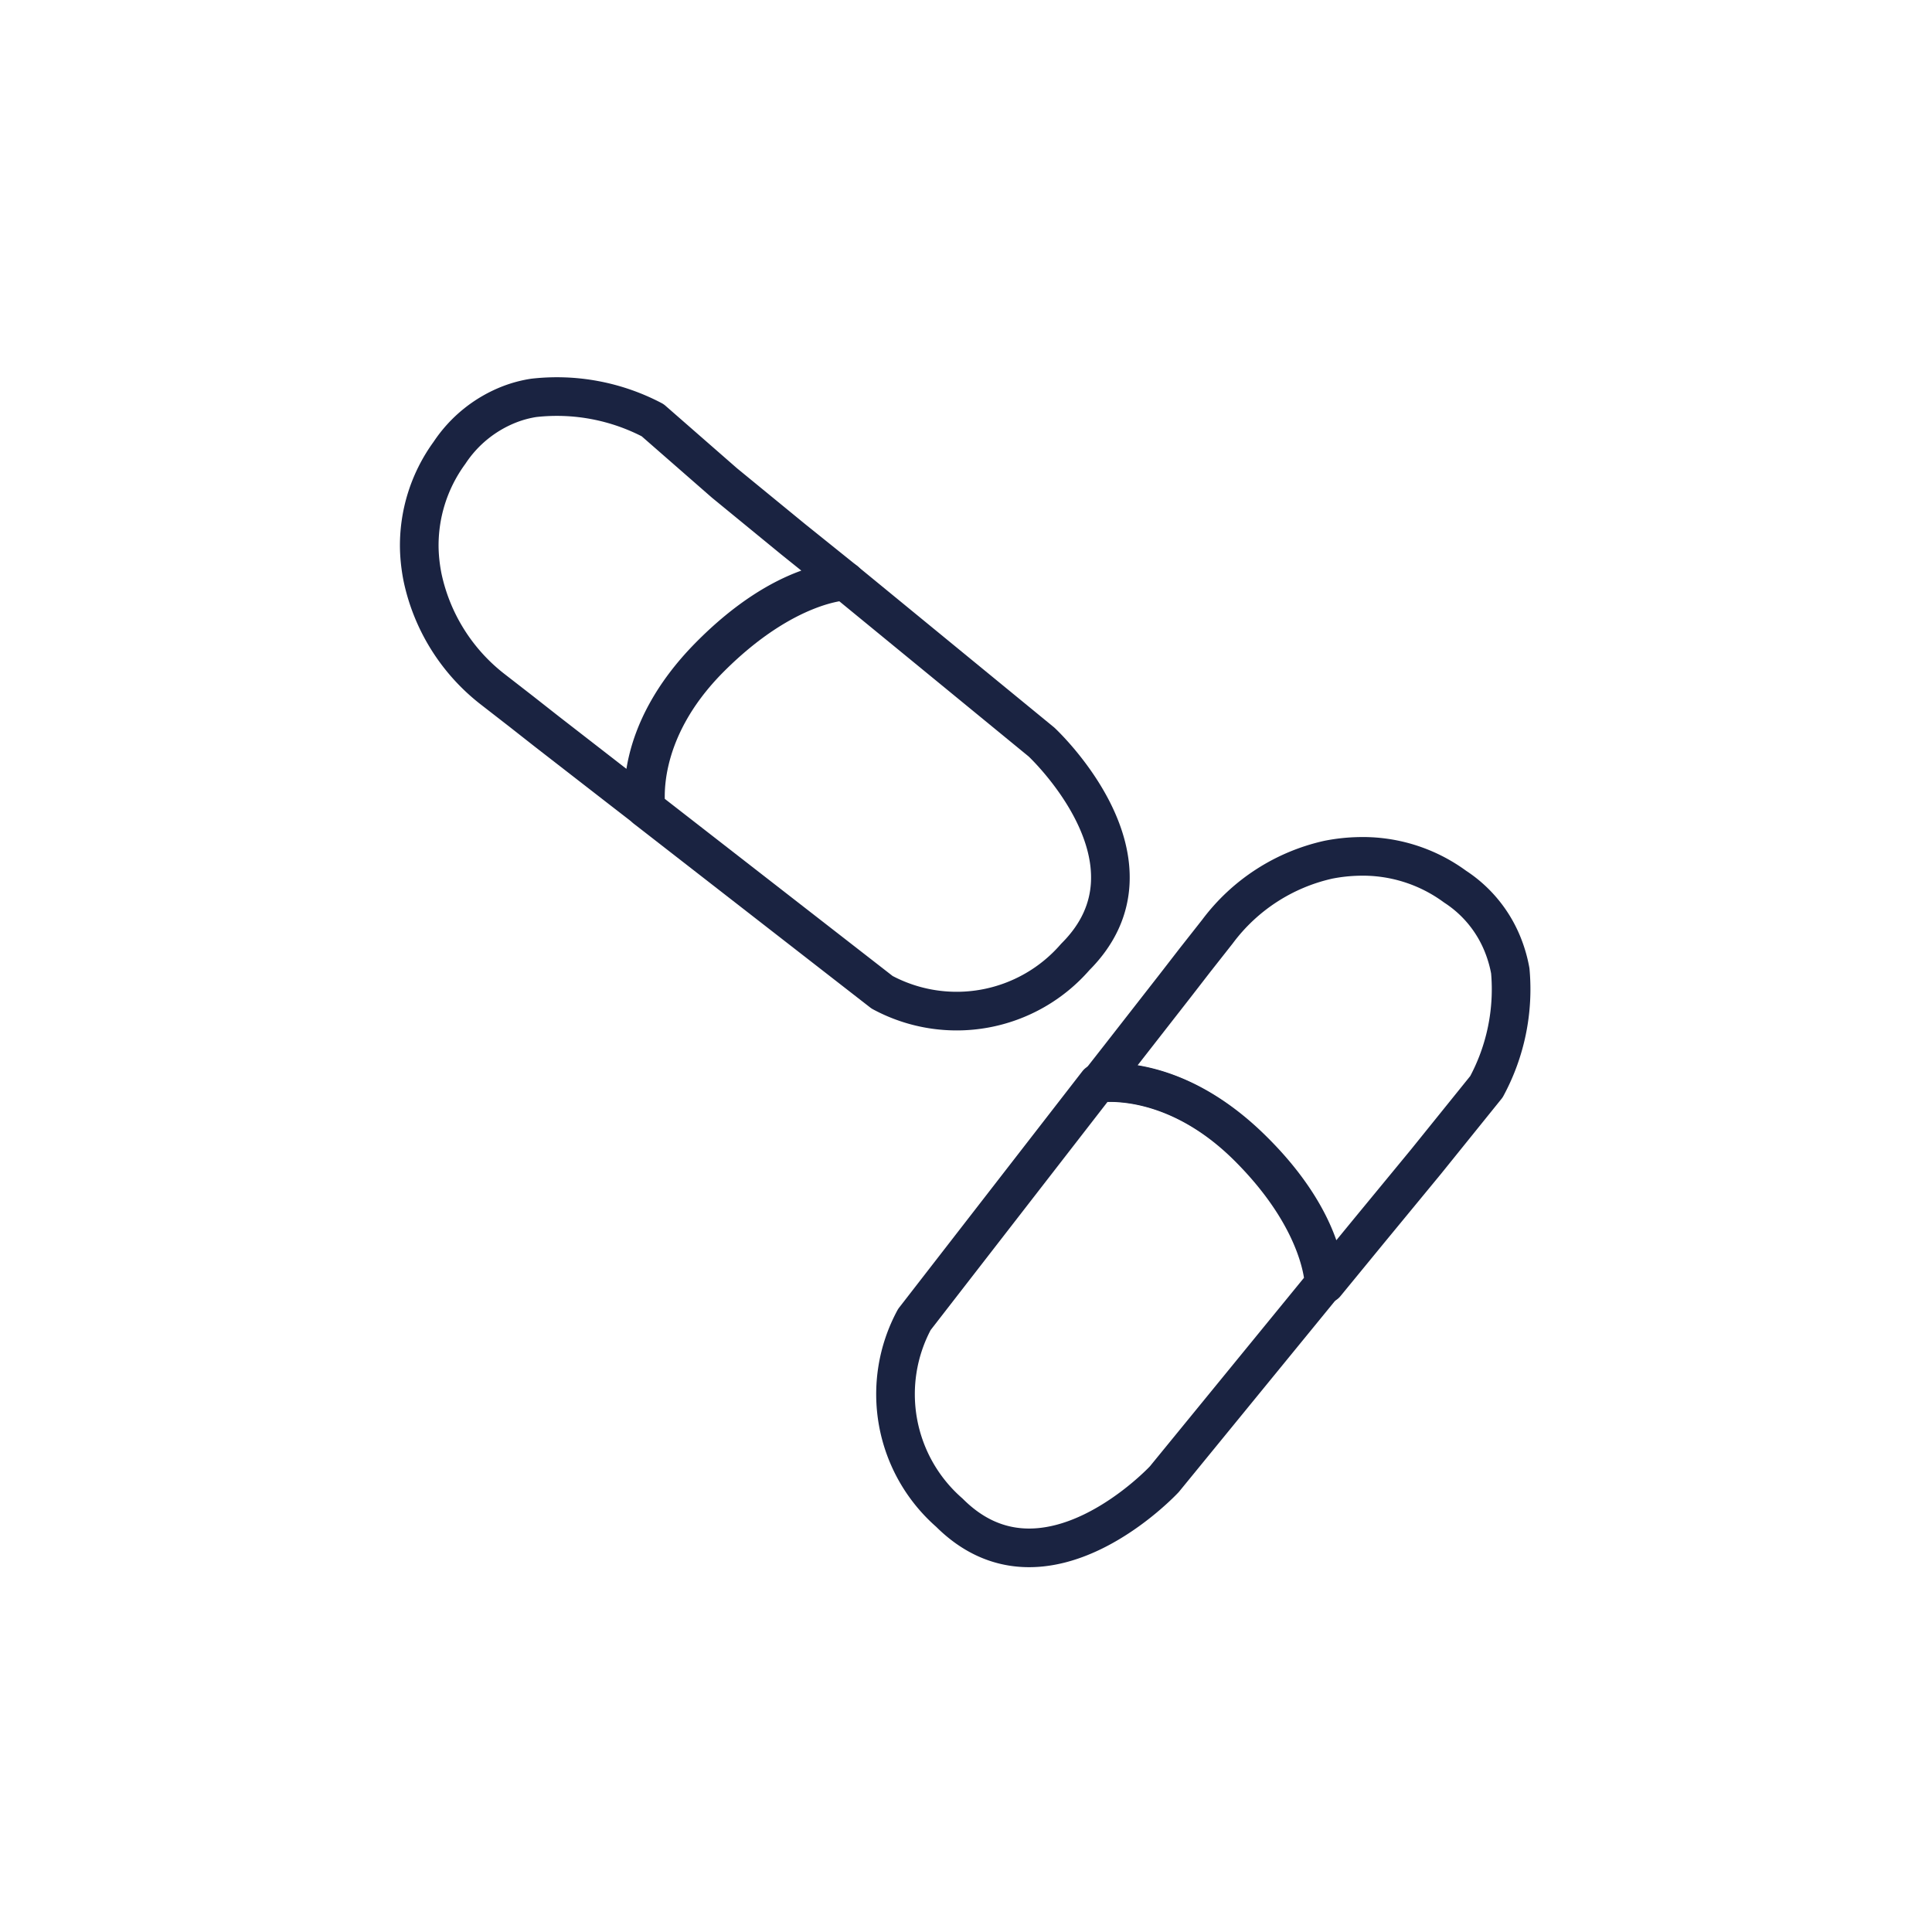<?xml version="1.0" standalone="no"?>
<!DOCTYPE svg PUBLIC "-//W3C//DTD SVG 1.1//EN" "http://www.w3.org/Graphics/SVG/1.1/DTD/svg11.dtd">
<svg xmlns="http://www.w3.org/2000/svg" id="Calque_1" data-name="Calque 1" viewBox="0 0 64 64" width="64" height="64"><defs><style>.cls-1{fill:none;stroke:#1a2341;stroke-linecap:round;stroke-linejoin:round;stroke-width:1.28px;}</style></defs><path class="cls-1" d="M35.62,31.7a5.2,5.2,0,0,1-6.4,1.17L21.4,26.79c0-.12-.37-2.5,2.13-5S28,19.25,28,19.25l.12.1,6.38,5.23S38.78,28.55,35.62,31.7Z"/><path class="cls-1" d="M28,19.25s-1.95-.1-4.51,2.5-2.15,4.92-2.13,5l-.84-.65-2.41-1.87h0l-.84-.66h0l-.94-.73A6.36,6.36,0,0,1,14,19.14a5.63,5.63,0,0,1-.11-.94,5.2,5.2,0,0,1,1-3.2,4.22,4.22,0,0,1,2-1.61h0a3.85,3.85,0,0,1,.79-.21,6.82,6.82,0,0,1,3.94.74L24,16l2.27,1.86Z"/><path class="cls-1" d="M31.45,50.11a5.21,5.21,0,0,1-1.16-6.4l6.07-7.83c.12,0,2.51-.36,5,2.13s2.5,4.52,2.5,4.52l-.1.12L38.57,49S34.61,53.27,31.45,50.11Z"/><path class="cls-1" d="M43.91,42.53s.1-2-2.5-4.52-4.93-2.14-5-2.13l.65-.83,1.88-2.41h0l.65-.84h0l.74-.94A6.29,6.29,0,0,1,44,28.48a5.75,5.75,0,0,1,1-.11,5.16,5.16,0,0,1,3.2,1,4.12,4.12,0,0,1,1.61,2h0a4.42,4.42,0,0,1,.22.79A6.79,6.79,0,0,1,49.24,36l-2,2.48-1.87,2.27Z"/></svg>